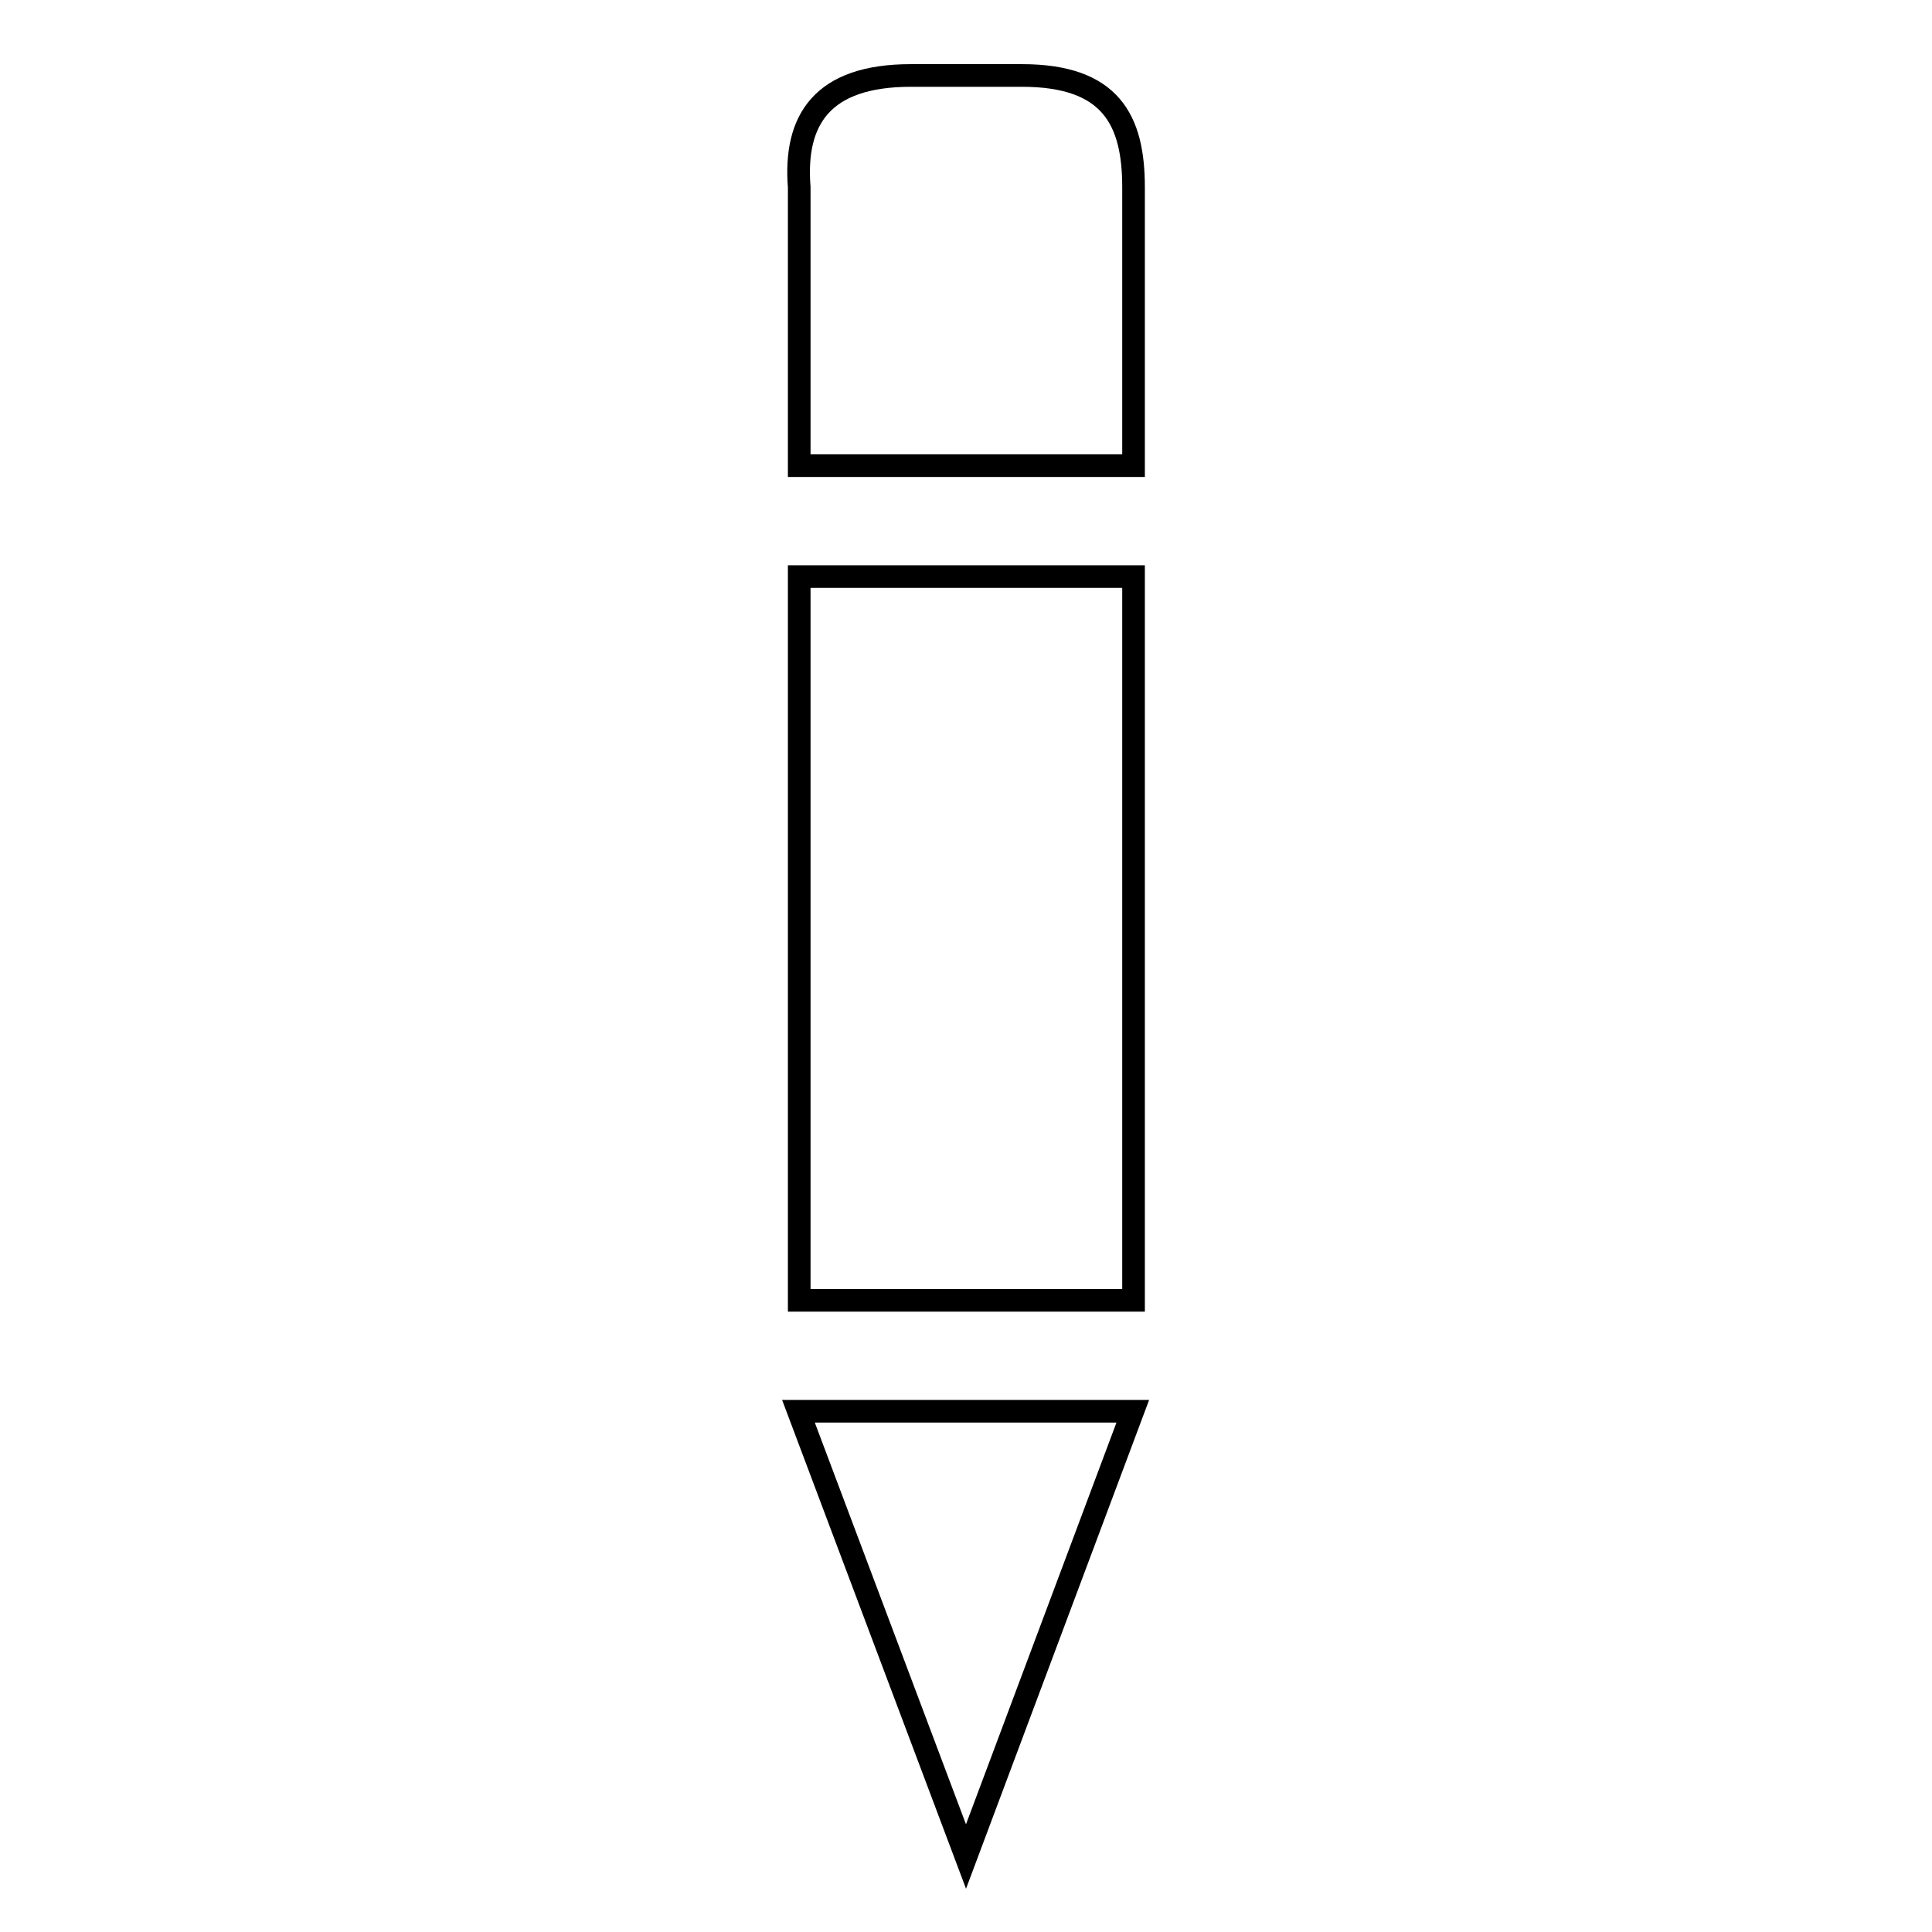 <?xml version="1.0" encoding="utf-8"?>
<!-- Svg Vector Icons : http://www.onlinewebfonts.com/icon -->
<!DOCTYPE svg PUBLIC "-//W3C//DTD SVG 1.1//EN" "http://www.w3.org/Graphics/SVG/1.1/DTD/svg11.dtd">
<svg version="1.1" xmlns="http://www.w3.org/2000/svg" xmlns:xlink="http://www.w3.org/1999/xlink" x="0px" y="0px" viewBox="0 0 256 256" enable-background="new 0 0 256 256" xml:space="preserve">
<g><g><path stroke-width="3" fill-opacity="0" stroke="#000000"  d="M105.9,172.3h44.3V76.4h-44.3V172.3z M128,246l22.1-59h-44.3L128,246z M135.4,10h-14.7c-11.8,0-15.5,5.9-14.8,14.8v36.9h44.3V24.8C150.2,15.9,147.2,10,135.4,10z"/></g></g>
</svg>